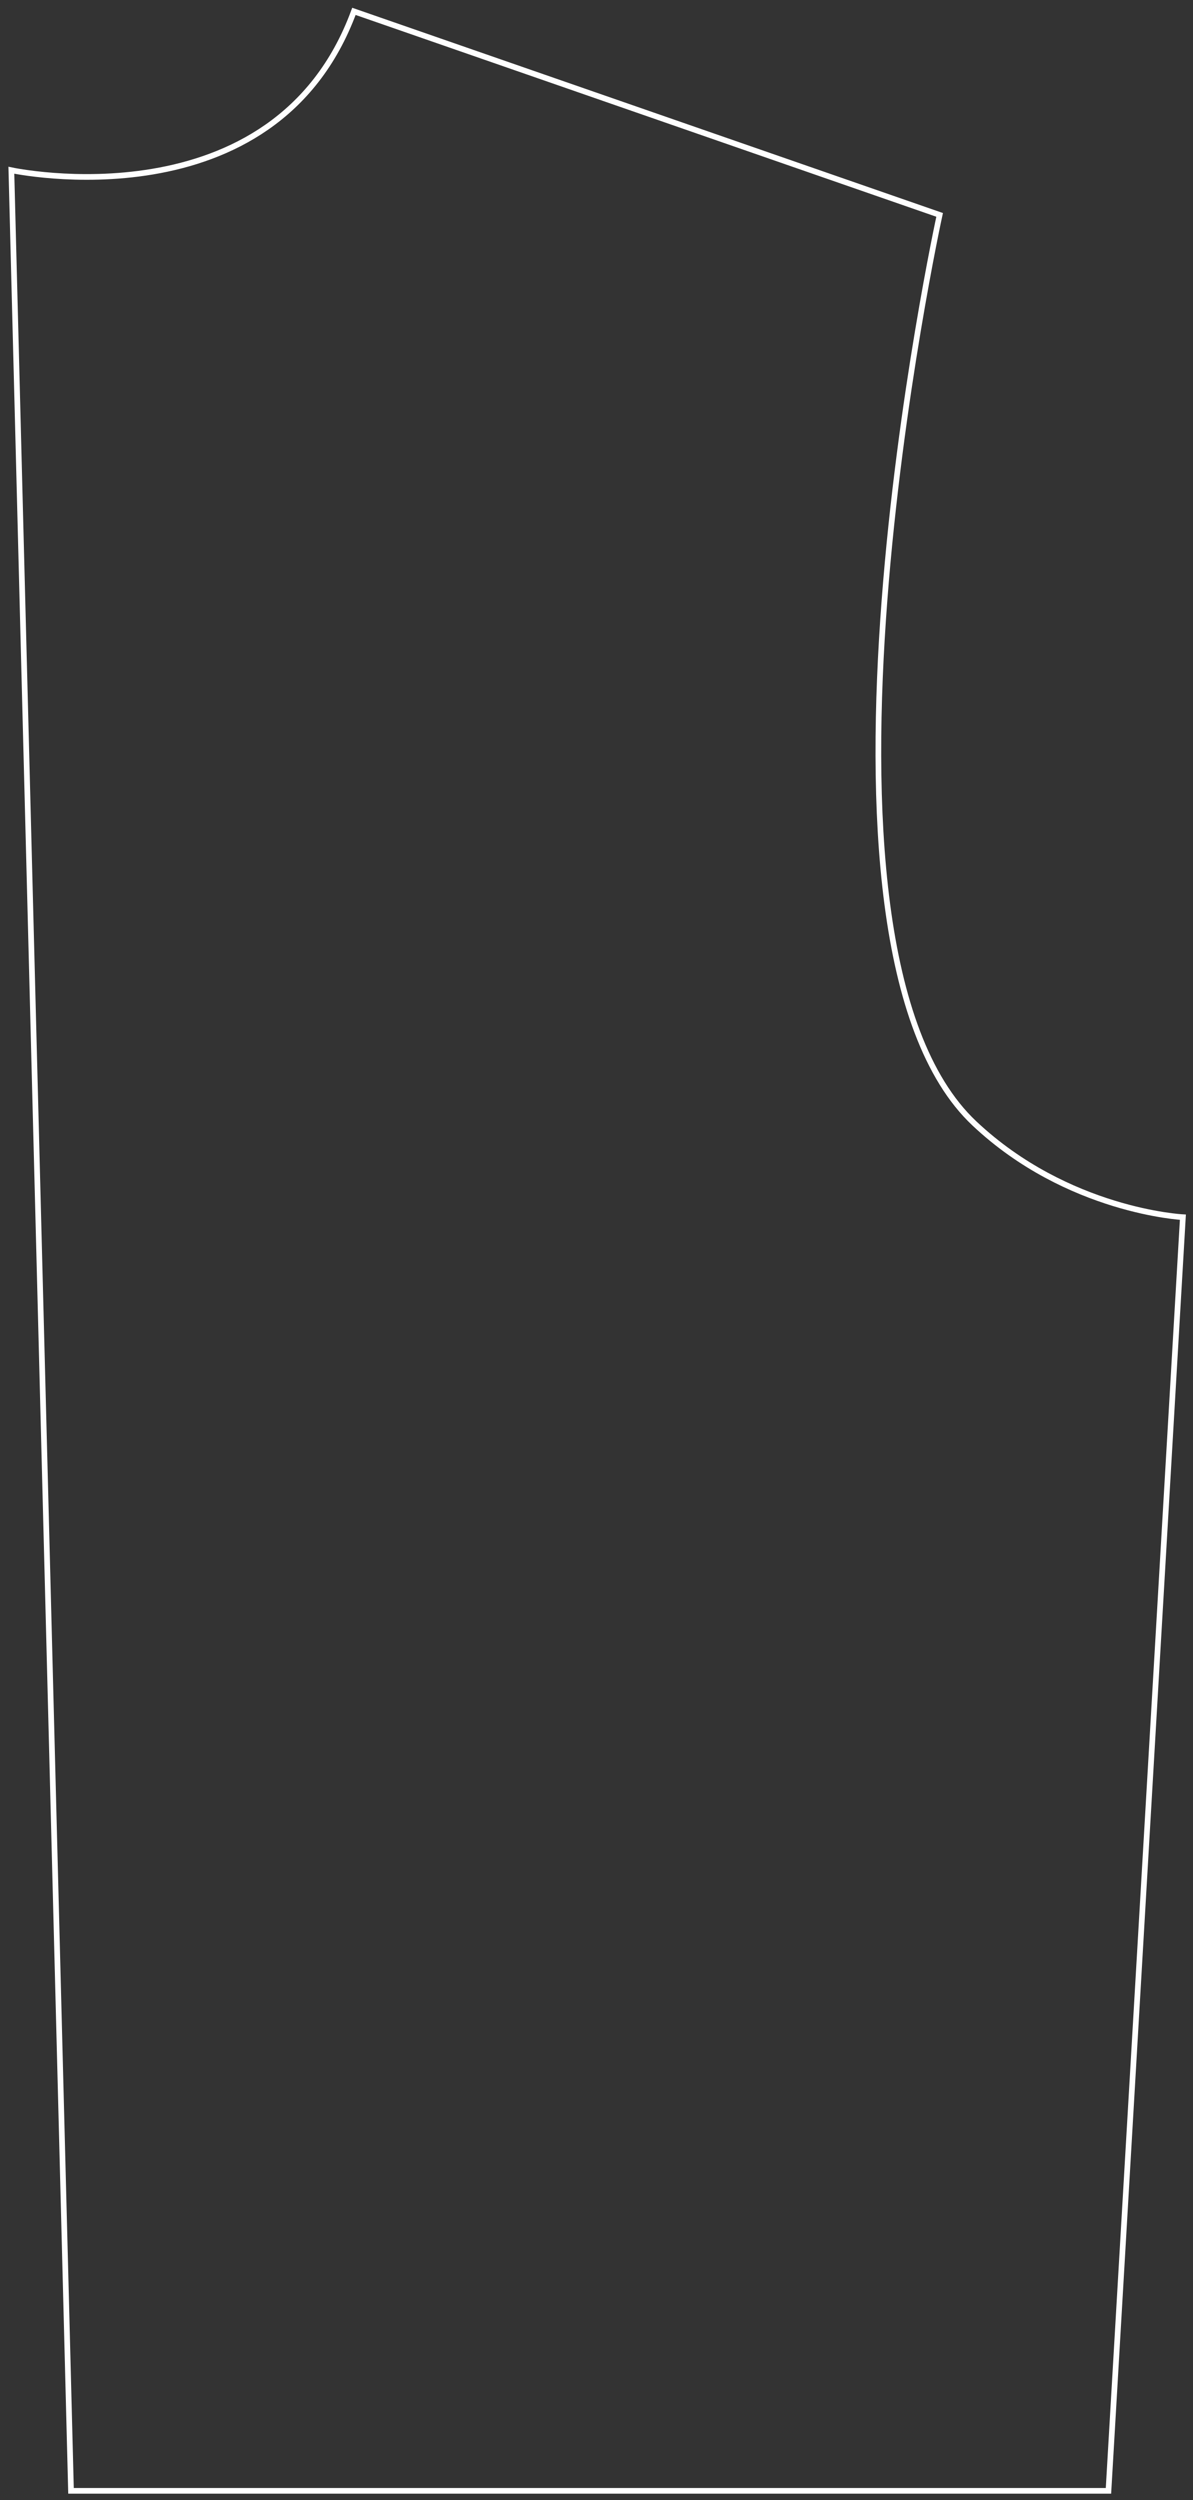 <?xml version="1.0" encoding="UTF-8"?> <svg xmlns="http://www.w3.org/2000/svg" width="105" height="220" viewBox="0 0 105 220" fill="none"><rect x="0" y="0" width="105" height="220" fill="#333333" stroke="none"/> <path d="M31.15 1L82.7 18.91C82.7 18.91 68.73 82.83 85.76 98.86C93.98 106.6 104.11 107.11 104.11 107.11L97.56 219.19H6.25L1 14.98C1 14.98 24.16 19.96 31.15 1Z" stroke="white" stroke-width="0.5" stroke-miterlimit="10"></path> </svg> 